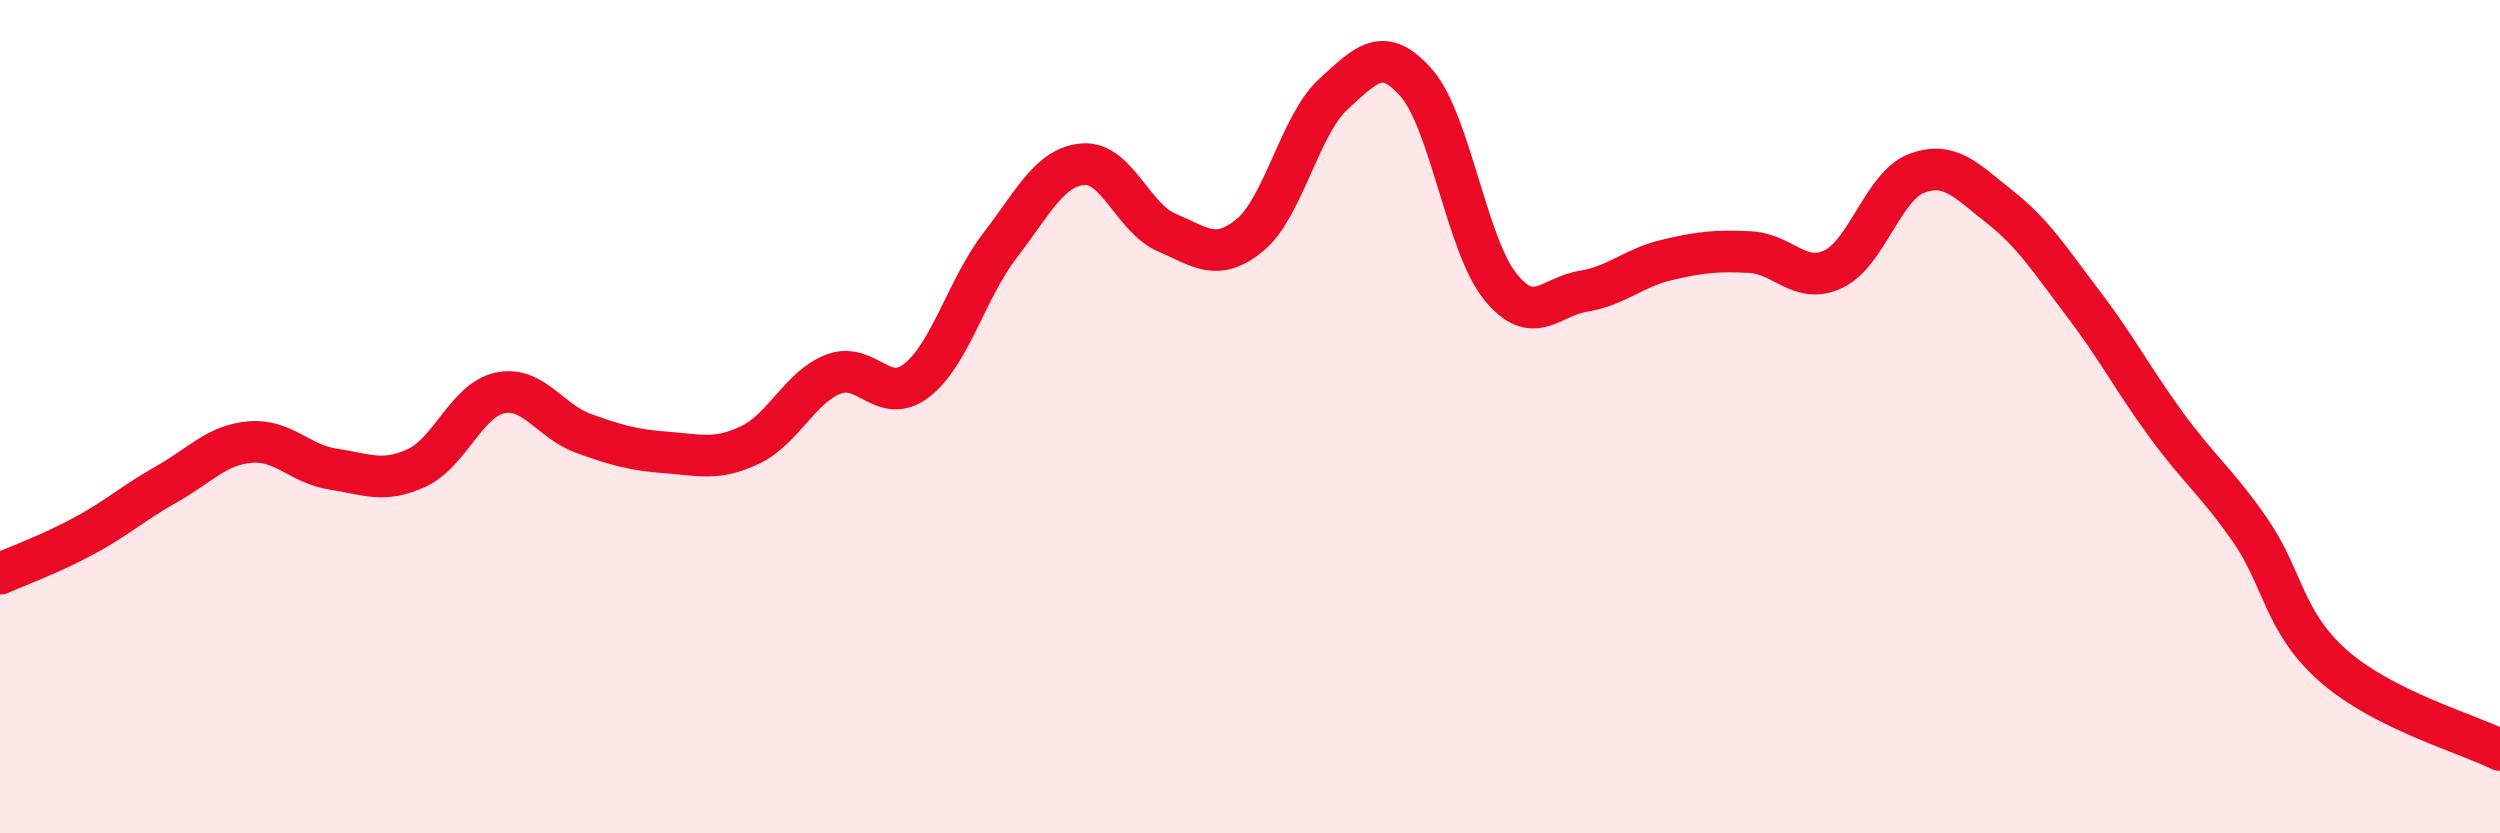 
    <svg width="60" height="20" viewBox="0 0 60 20" xmlns="http://www.w3.org/2000/svg">
      <path
        d="M 0,13.77 C 0.4,13.59 1.2,13.3 2,12.87 C 2.8,12.44 3.2,12.07 4,11.62 C 4.8,11.17 5.2,10.68 6,10.61 C 6.8,10.54 7.2,11.14 8,11.26 C 8.8,11.38 9.2,11.6 10,11.23 C 10.8,10.86 11.2,9.6 12,9.43 C 12.8,9.26 13.2,10.11 14,10.4 C 14.8,10.69 15.2,10.8 16,10.86 C 16.8,10.92 17.2,11.06 18,10.68 C 18.8,10.3 19.2,9.29 20,8.98 C 20.8,8.67 21.2,9.75 22,9.13 C 22.8,8.51 23.2,6.93 24,5.89 C 24.8,4.85 25.2,4 26,3.94 C 26.8,3.88 27.2,5.24 28,5.58 C 28.8,5.92 29.2,6.3 30,5.64 C 30.8,4.98 31.2,2.99 32,2.26 C 32.8,1.53 33.2,1.08 34,2 C 34.8,2.92 35.2,5.87 36,6.87 C 36.8,7.87 37.2,7.12 38,6.99 C 38.8,6.86 39.2,6.43 40,6.24 C 40.8,6.05 41.2,6.01 42,6.05 C 42.8,6.09 43.2,6.84 44,6.46 C 44.8,6.08 45.2,4.46 46,4.16 C 46.8,3.86 47.2,4.34 48,4.97 C 48.8,5.6 49.2,6.24 50,7.29 C 50.8,8.34 51.2,9.12 52,10.21 C 52.8,11.3 53.2,11.57 54,12.72 C 54.8,13.87 54.8,14.92 56,15.98 C 57.2,17.04 59.2,17.6 60,18L60 20L0 20Z"
        fill="#EB0A25"
        opacity="0.1"
        stroke-linecap="round"
        stroke-linejoin="round"
      />
      <path
        d="M 0,13.77 C 0.4,13.59 1.2,13.3 2,12.87 C 2.8,12.44 3.2,12.07 4,11.62 C 4.8,11.17 5.2,10.68 6,10.61 C 6.8,10.54 7.2,11.14 8,11.26 C 8.8,11.38 9.2,11.6 10,11.23 C 10.8,10.86 11.2,9.6 12,9.43 C 12.8,9.26 13.2,10.11 14,10.4 C 14.8,10.69 15.2,10.8 16,10.86 C 16.8,10.92 17.2,11.06 18,10.68 C 18.8,10.3 19.2,9.29 20,8.98 C 20.8,8.67 21.2,9.75 22,9.13 C 22.8,8.51 23.2,6.93 24,5.89 C 24.8,4.85 25.2,4 26,3.94 C 26.8,3.88 27.2,5.24 28,5.58 C 28.8,5.92 29.2,6.3 30,5.64 C 30.8,4.98 31.2,2.99 32,2.26 C 32.8,1.53 33.2,1.08 34,2 C 34.8,2.92 35.2,5.87 36,6.87 C 36.8,7.87 37.2,7.12 38,6.99 C 38.8,6.86 39.2,6.43 40,6.24 C 40.8,6.05 41.2,6.01 42,6.05 C 42.8,6.09 43.2,6.84 44,6.46 C 44.8,6.08 45.2,4.46 46,4.16 C 46.8,3.86 47.2,4.34 48,4.97 C 48.8,5.6 49.2,6.24 50,7.29 C 50.8,8.34 51.2,9.12 52,10.21 C 52.8,11.3 53.2,11.57 54,12.72 C 54.8,13.87 54.8,14.92 56,15.98 C 57.2,17.04 59.2,17.6 60,18"
        stroke="#EB0A25"
        stroke-width="1"
        fill="none"
        stroke-linecap="round"
        stroke-linejoin="round"
      />
    </svg>
  